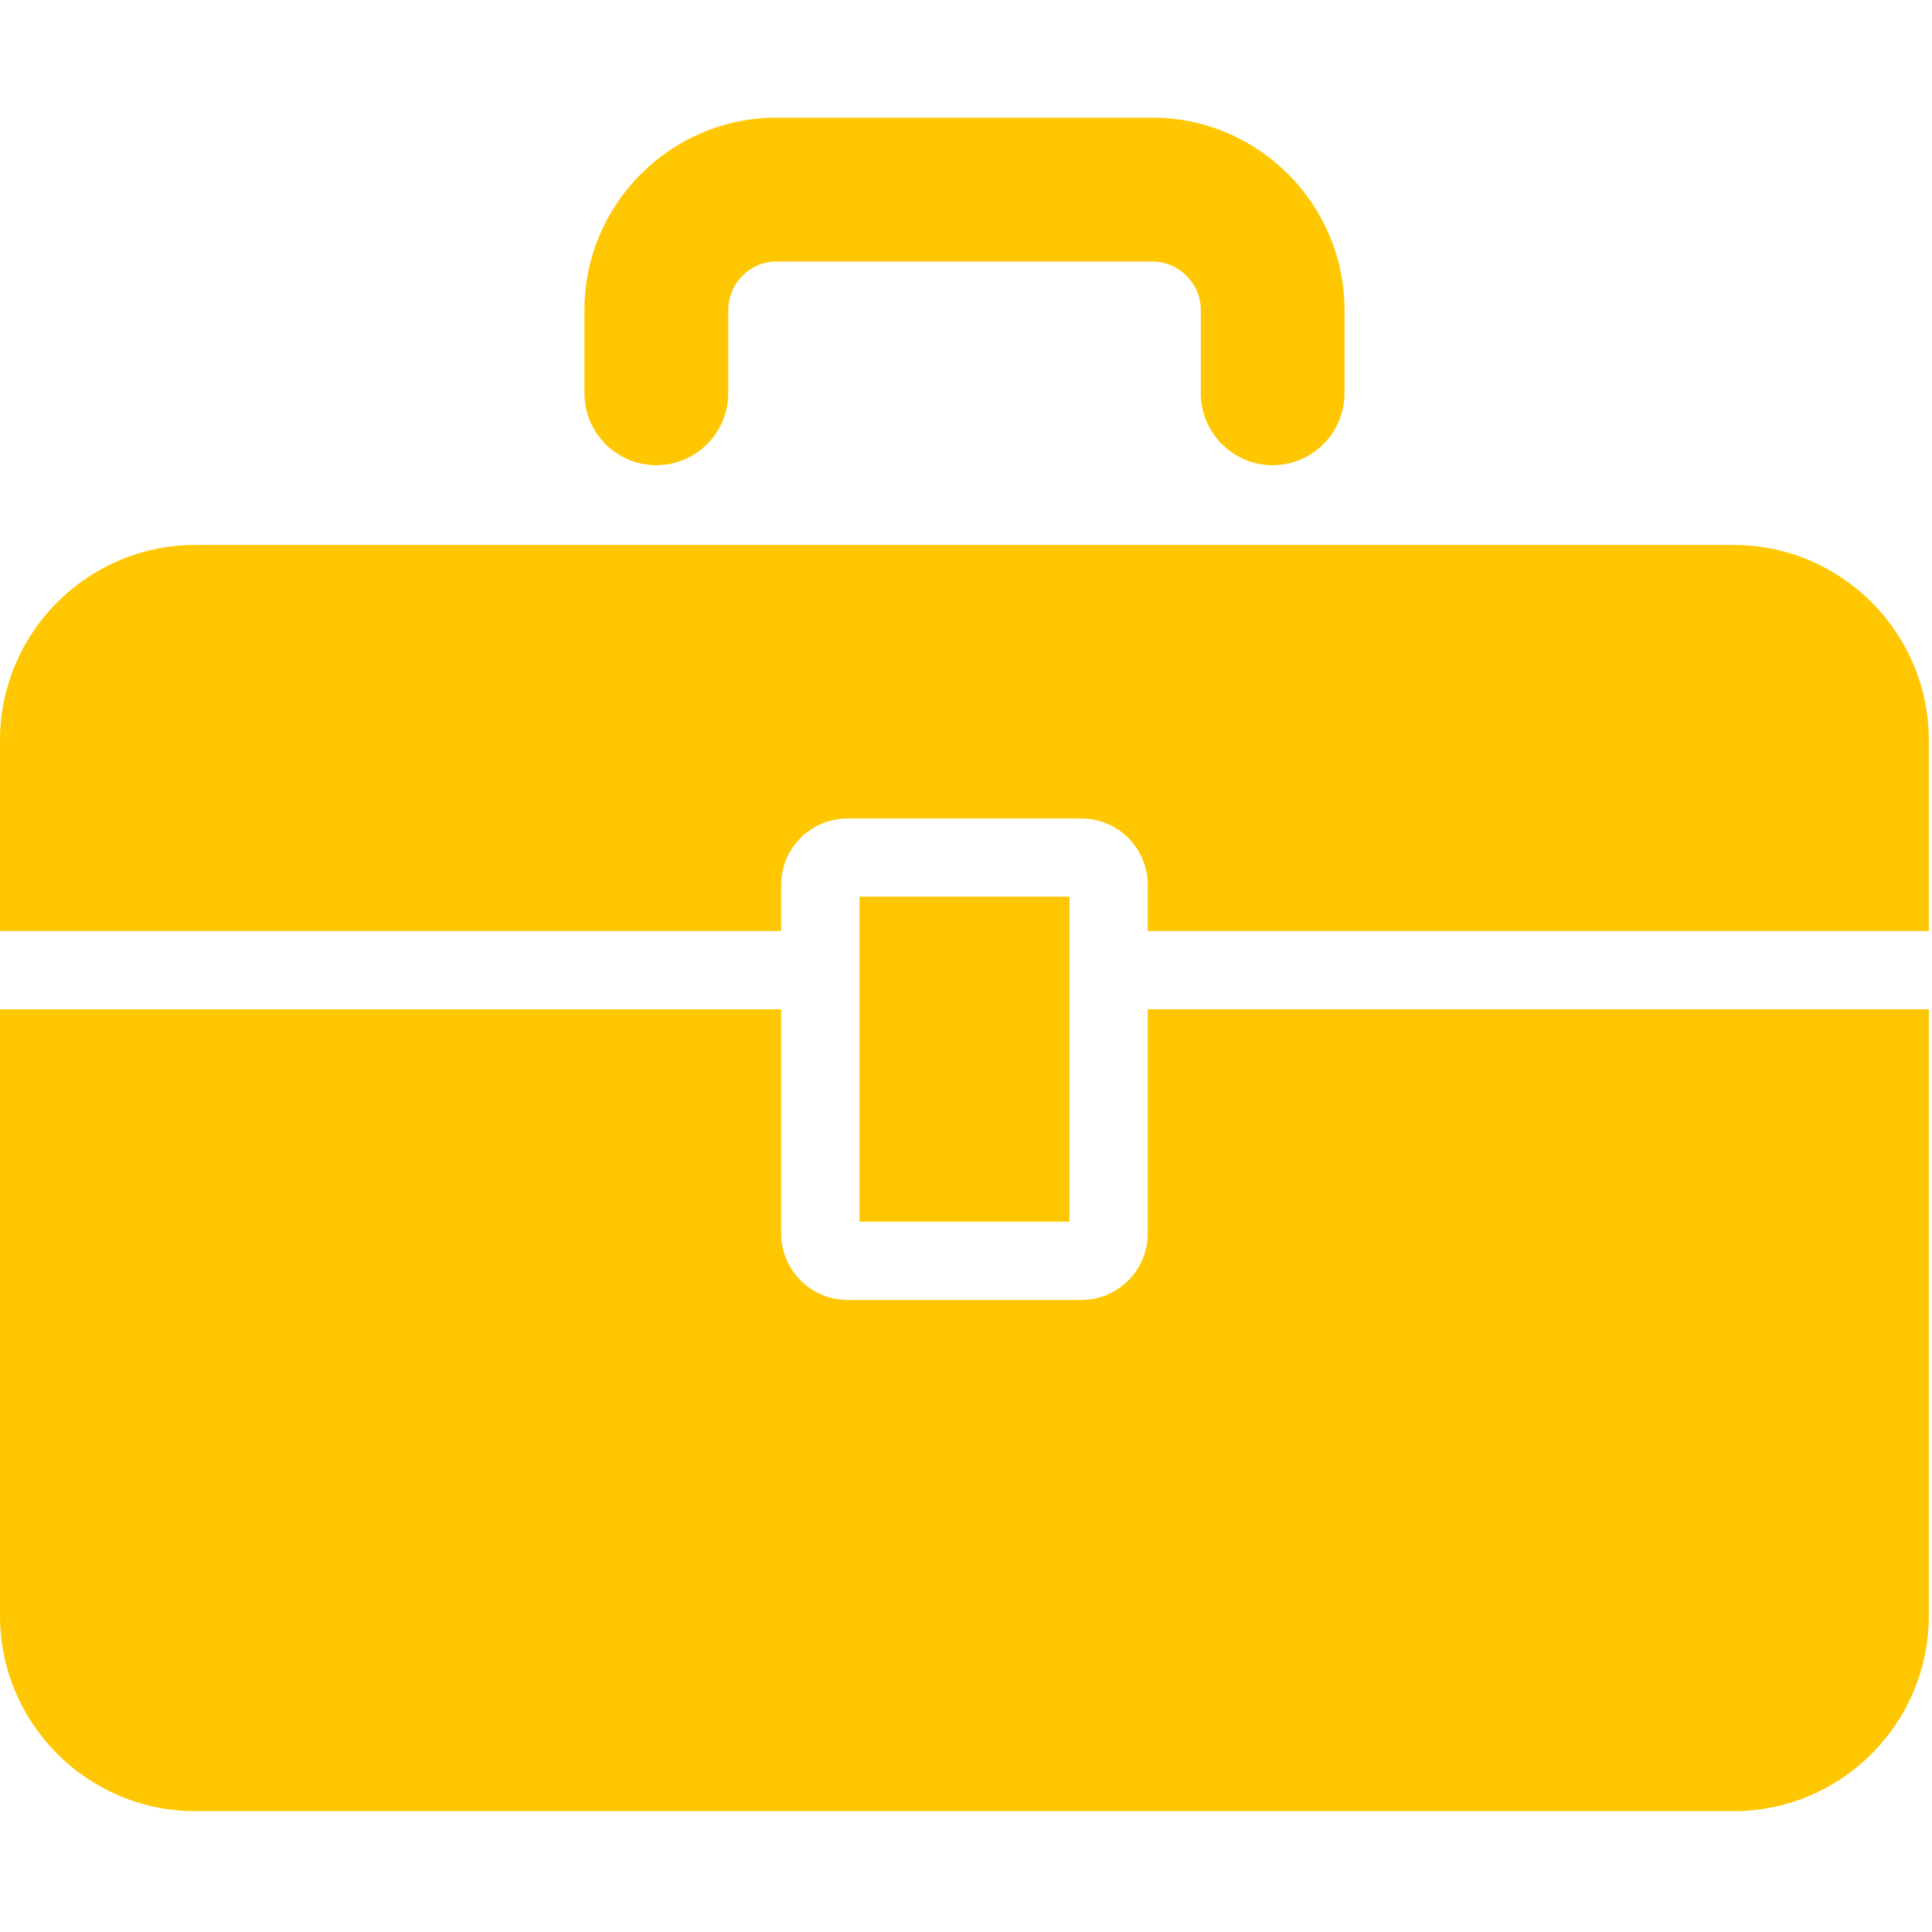 <?xml version="1.0" encoding="UTF-8"?> <svg xmlns="http://www.w3.org/2000/svg" width="420" height="420" viewBox="0 0 420 420" fill="none"><g clip-path="url(#clip0_2727_78)"><path d="M249.507 268.158C249.507 276.116 243.037 282.594 235.046 282.594H184.242C176.276 282.594 169.822 276.107 169.822 268.158V219.419H0V351.232C0 374.699 19.029 393.736 42.521 393.736H376.809C400.26 393.736 419.313 374.699 419.313 351.232V219.411H249.507V268.158Z" fill="#FFC702"></path><path d="M376.808 118.462H42.521C19.029 118.462 0 137.515 0 160.974V202.397H169.822V192.35C169.822 184.392 176.276 177.938 184.242 177.938H235.046C243.036 177.938 249.507 184.392 249.507 192.35V202.397H419.313V160.974C419.313 137.507 400.259 118.462 376.808 118.462Z" fill="#FFC702"></path><path d="M276.658 101.132C285.274 101.132 292.289 94.117 292.289 85.484V67.414C292.289 44.345 273.52 25.576 250.459 25.576H168.848C145.804 25.576 127.051 44.345 127.051 67.414V85.484C127.051 94.108 134.058 101.131 142.666 101.131C151.29 101.131 158.314 94.116 158.314 85.483V67.413C158.314 61.585 163.045 56.846 168.849 56.846H250.46C256.296 56.846 261.043 61.585 261.043 67.413V85.483C261.043 94.109 268.05 101.132 276.658 101.132Z" fill="#FFC702"></path><path d="M186.836 194.927C186.836 199.617 186.836 260.907 186.836 265.572C191.242 265.572 228.129 265.572 232.494 265.572C232.494 260.906 232.494 199.617 232.494 194.927C228.129 194.927 191.234 194.927 186.836 194.927Z" fill="#FFC702"></path></g><defs><clipPath id="clip0_2727_78"><rect width="419.313" height="419.313" fill="white"></rect></clipPath></defs></svg> 